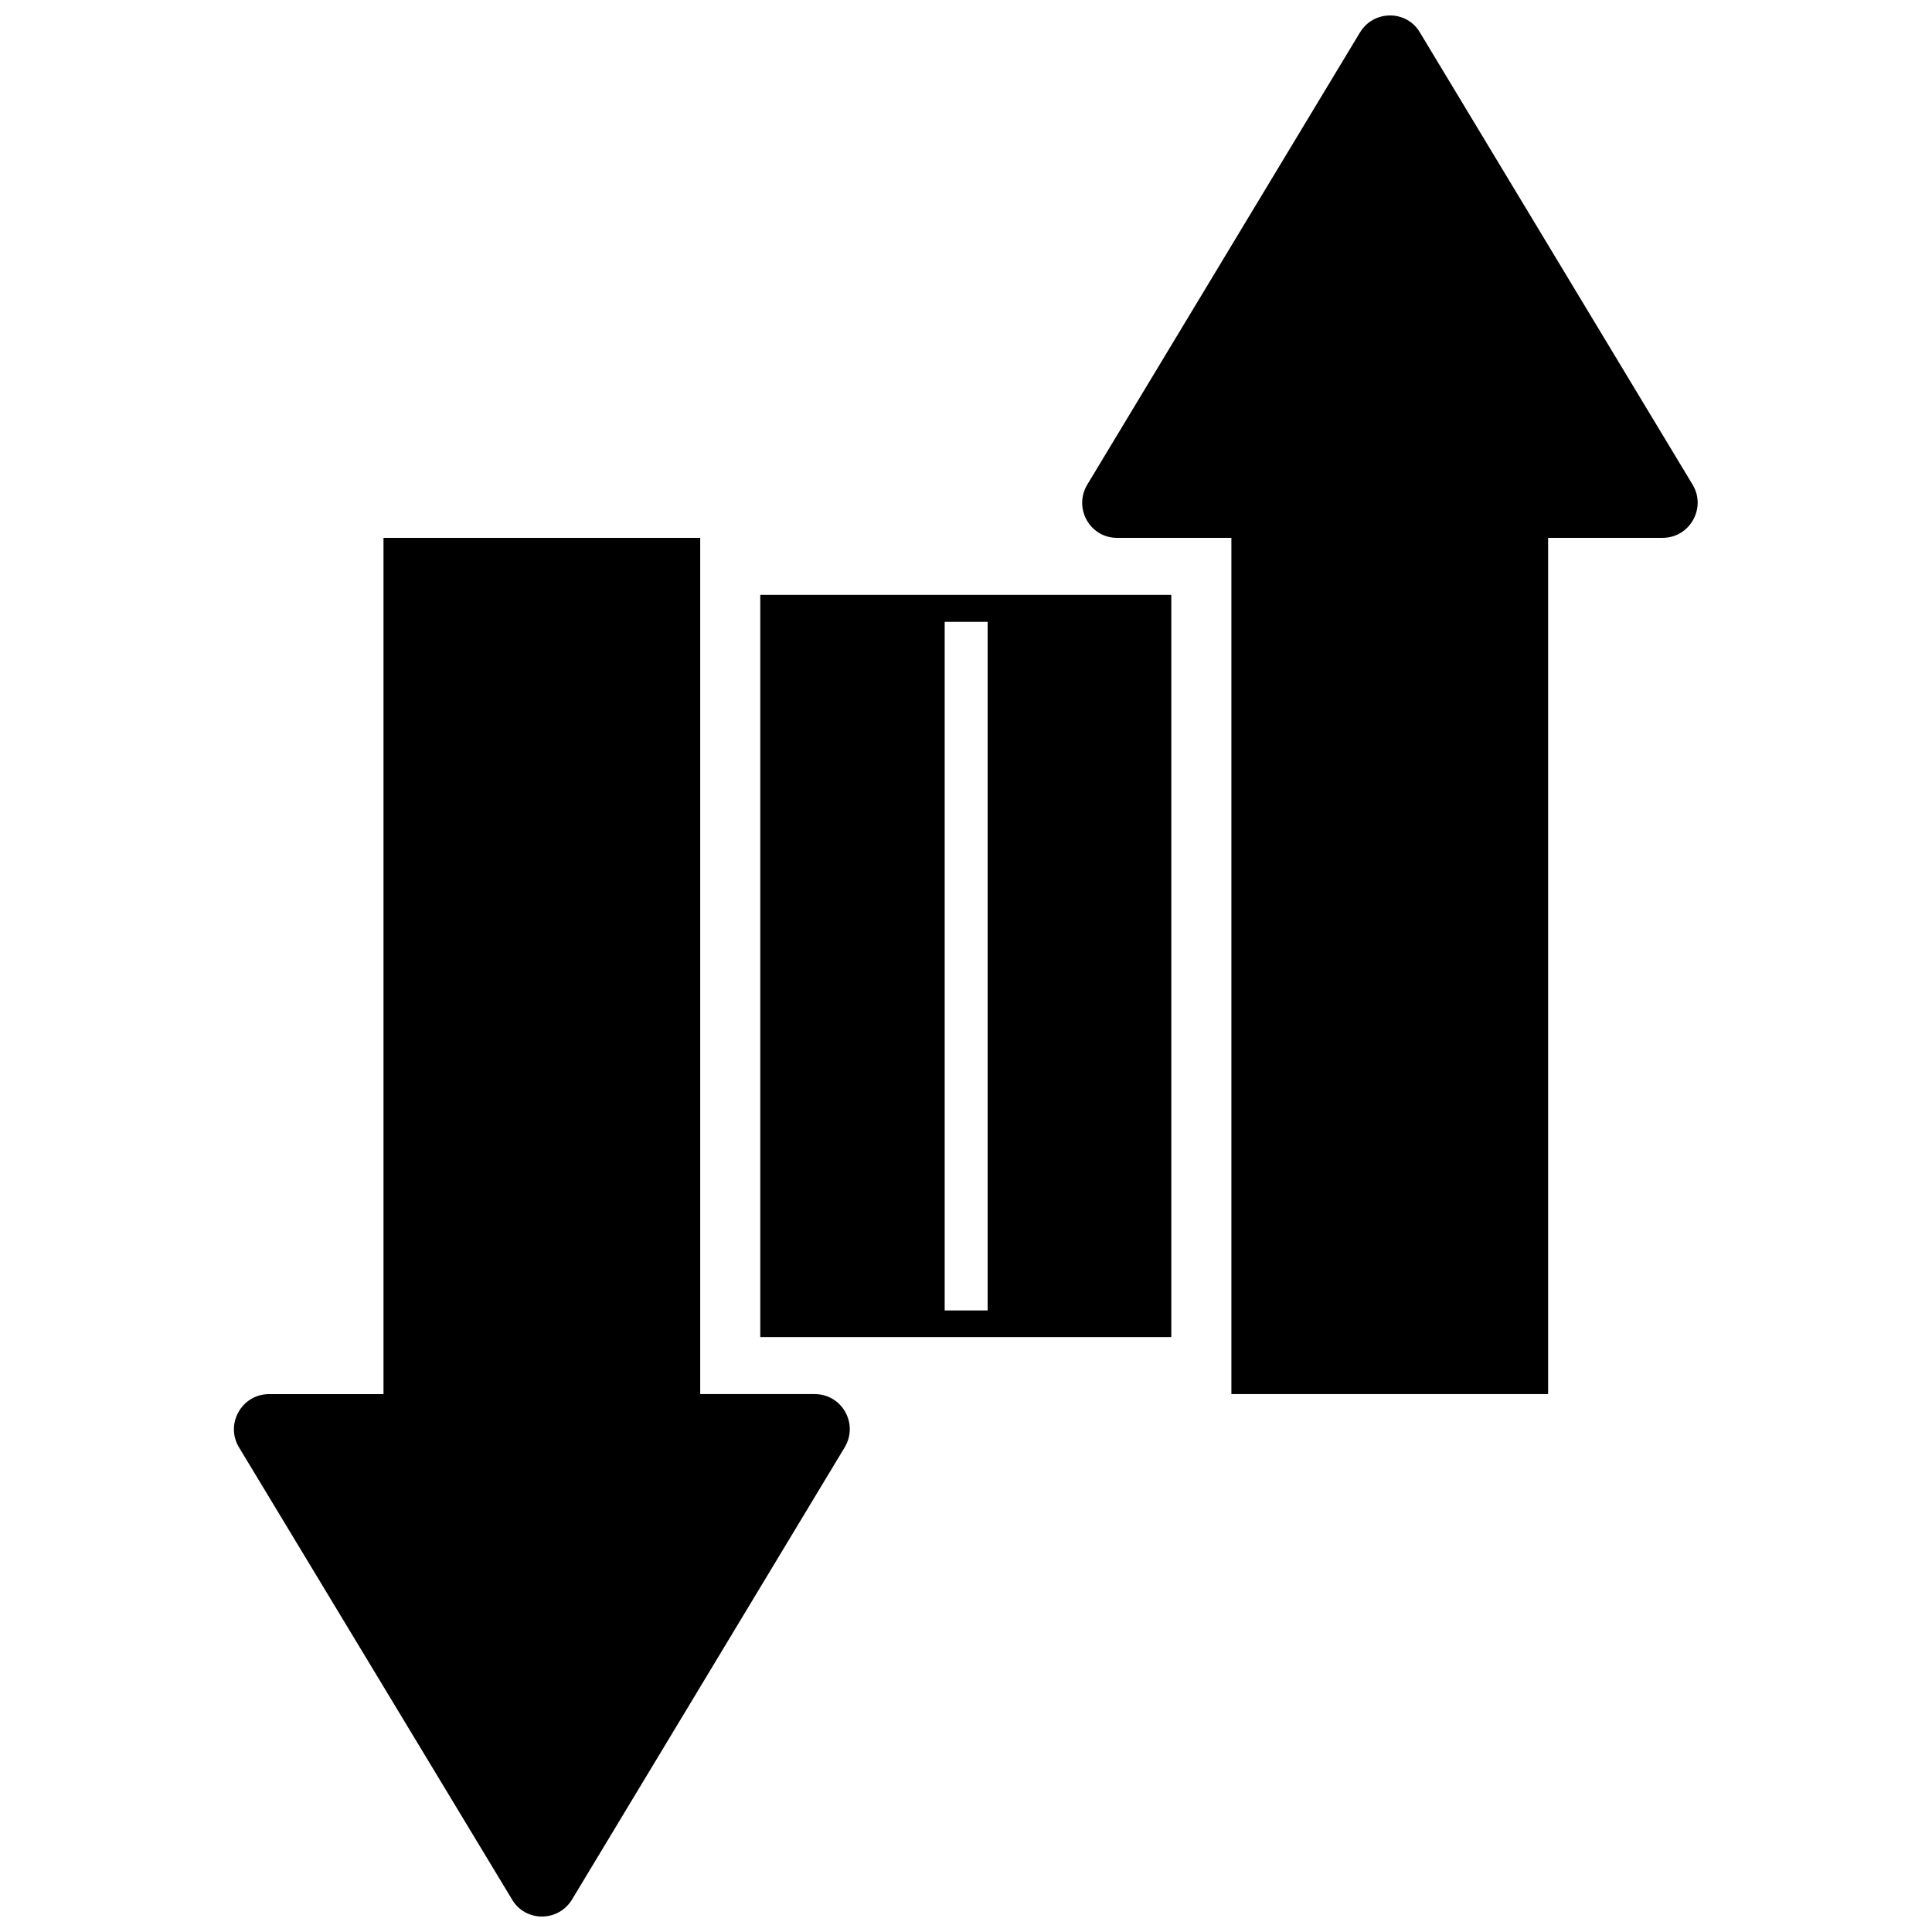 <?xml version="1.0" encoding="UTF-8"?>
<!-- Uploaded to: ICON Repo, www.svgrepo.com, Generator: ICON Repo Mixer Tools -->
<svg width="800px" height="800px" version="1.1" viewBox="144 144 512 512" xmlns="http://www.w3.org/2000/svg">
 <defs>
  <clipPath id="b">
   <path d="m430 148.09h164v365.91h-164z"/>
  </clipPath>
  <clipPath id="a">
   <path d="m205 286h165v365.9h-165z"/>
  </clipPath>
 </defs>
 <g clip-path="url(#b)">
  <path d="m432.14 272.43 72.246-119.8c3.629-6.047 12.395-6.047 15.922 0l72.246 119.8c3.727 6.144-0.707 14.105-7.961 14.105h-30.328v226.91h-83.934v-226.91h-30.328c-7.156 0-11.59-7.859-7.863-14.105z"/>
 </g>
 <g clip-path="url(#a)">
  <path d="m245.63 513.46v-226.92h83.934v226.91h30.328c7.254 0 11.688 7.859 7.961 14.105l-72.246 119.81c-3.629 6.047-12.395 6.047-15.922 0l-72.348-119.8c-3.727-6.144 0.707-14.105 7.961-14.105z"/>
 </g>
 <path d="m345.48 498.34h108.93v-196.69h-108.93zm48.871-189.54h11.387v182.48h-11.387z"/>
</svg>
